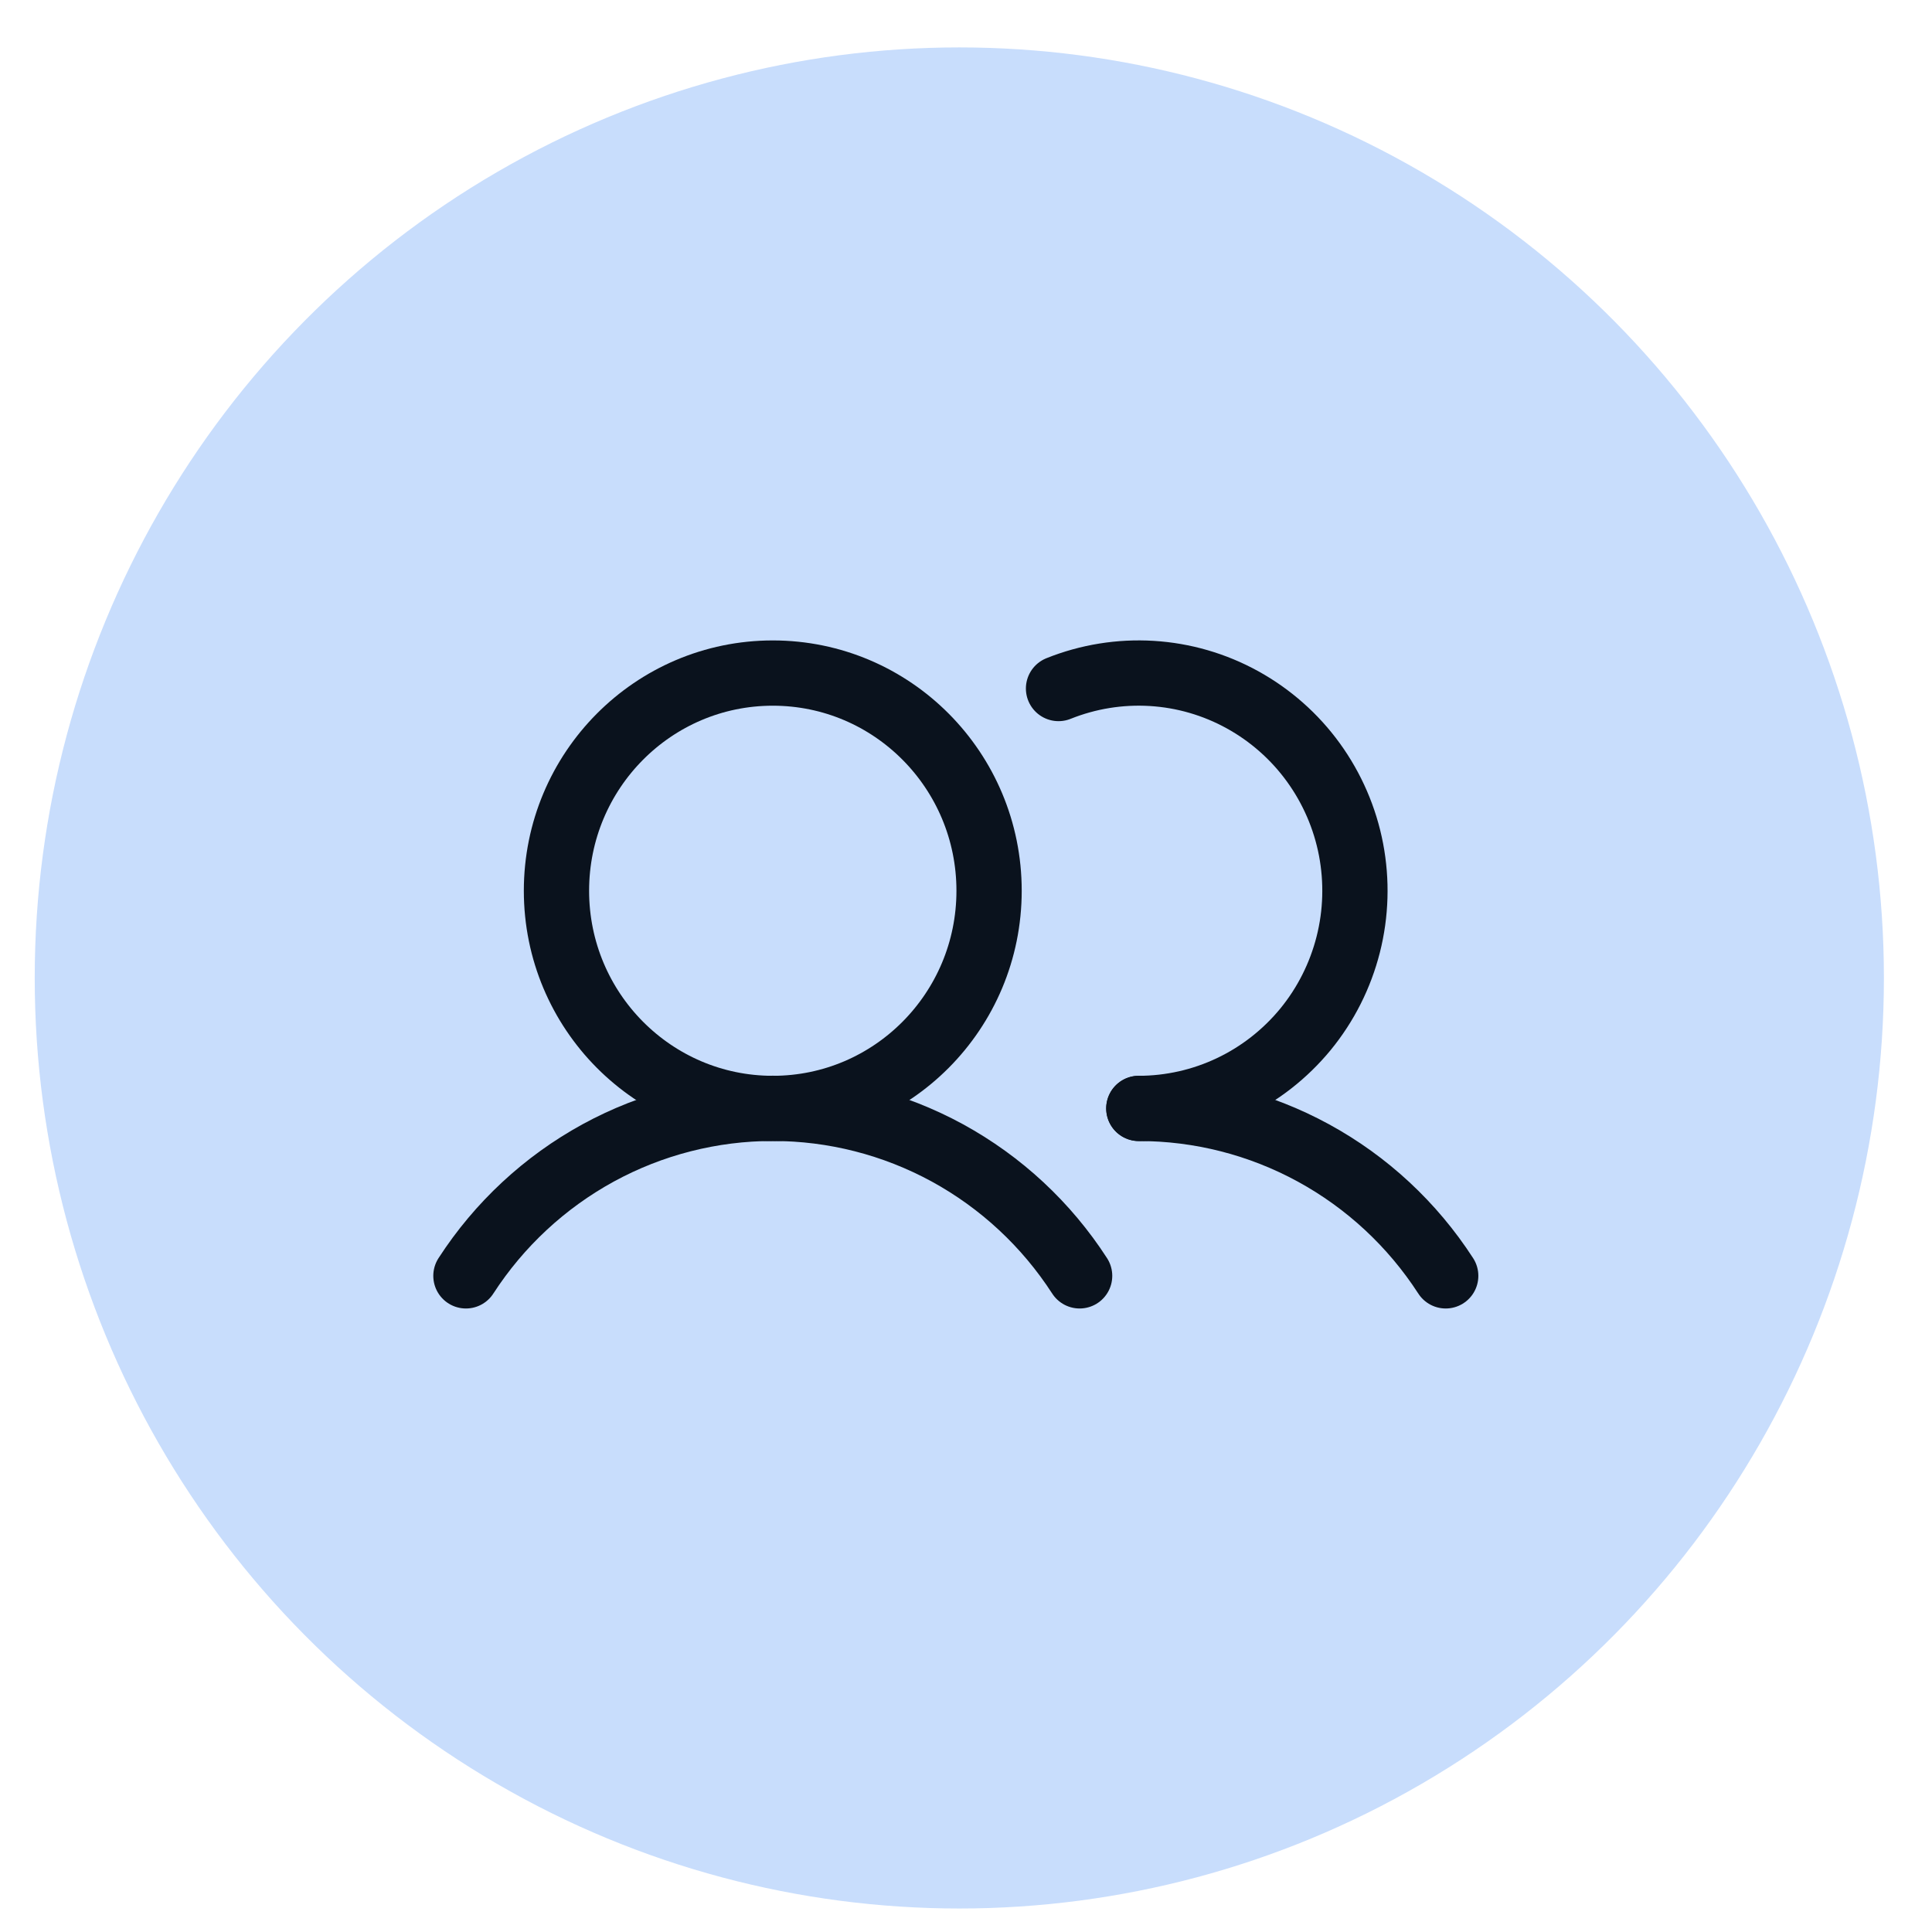 <?xml version="1.0" encoding="UTF-8"?> <svg xmlns="http://www.w3.org/2000/svg" width="37" height="37" viewBox="0 0 37 37" fill="none"> <ellipse cx="18.372" cy="18.729" rx="17.707" ry="17.821" fill="#C8DDFC"></ellipse> <g clip-path="url(#clip0_291_14111)"> <path d="M14.8 21.228C17.088 21.228 18.942 19.361 18.942 17.059C18.942 14.756 17.088 12.89 14.8 12.89C12.512 12.89 10.657 14.756 10.657 17.059C10.657 19.361 12.512 21.228 14.8 21.228Z" stroke="#0A121D" stroke-width="1.25" stroke-linecap="round" stroke-linejoin="round"></path> <path d="M8.923 24.434C9.56 23.449 10.431 22.64 11.457 22.079C12.483 21.519 13.632 21.226 14.8 21.226C15.967 21.226 17.116 21.519 18.143 22.079C19.169 22.64 20.04 23.449 20.676 24.434" stroke="#0A121D" stroke-width="1.25" stroke-linecap="round" stroke-linejoin="round"></path> <path d="M21.81 21.227C22.977 21.227 24.127 21.52 25.153 22.08C26.179 22.64 27.05 23.449 27.687 24.434" stroke="#0A121D" stroke-width="1.25" stroke-linecap="round" stroke-linejoin="round"></path> <path d="M20.272 13.186C20.838 12.959 21.448 12.86 22.057 12.897C22.666 12.934 23.259 13.106 23.794 13.401C24.329 13.696 24.794 14.106 25.153 14.602C25.512 15.098 25.759 15.668 25.874 16.27C25.989 16.873 25.971 17.494 25.82 18.089C25.669 18.684 25.39 19.238 25.002 19.712C24.613 20.185 24.126 20.567 23.574 20.829C23.023 21.091 22.42 21.227 21.81 21.228" stroke="#0A121D" stroke-width="1.25" stroke-linecap="round" stroke-linejoin="round"></path> </g> <defs> <clipPath id="clip0_291_14111"> <rect width="20.393" height="20.524" fill="white" transform="translate(8.108 8.4)"></rect> </clipPath> </defs> </svg> 